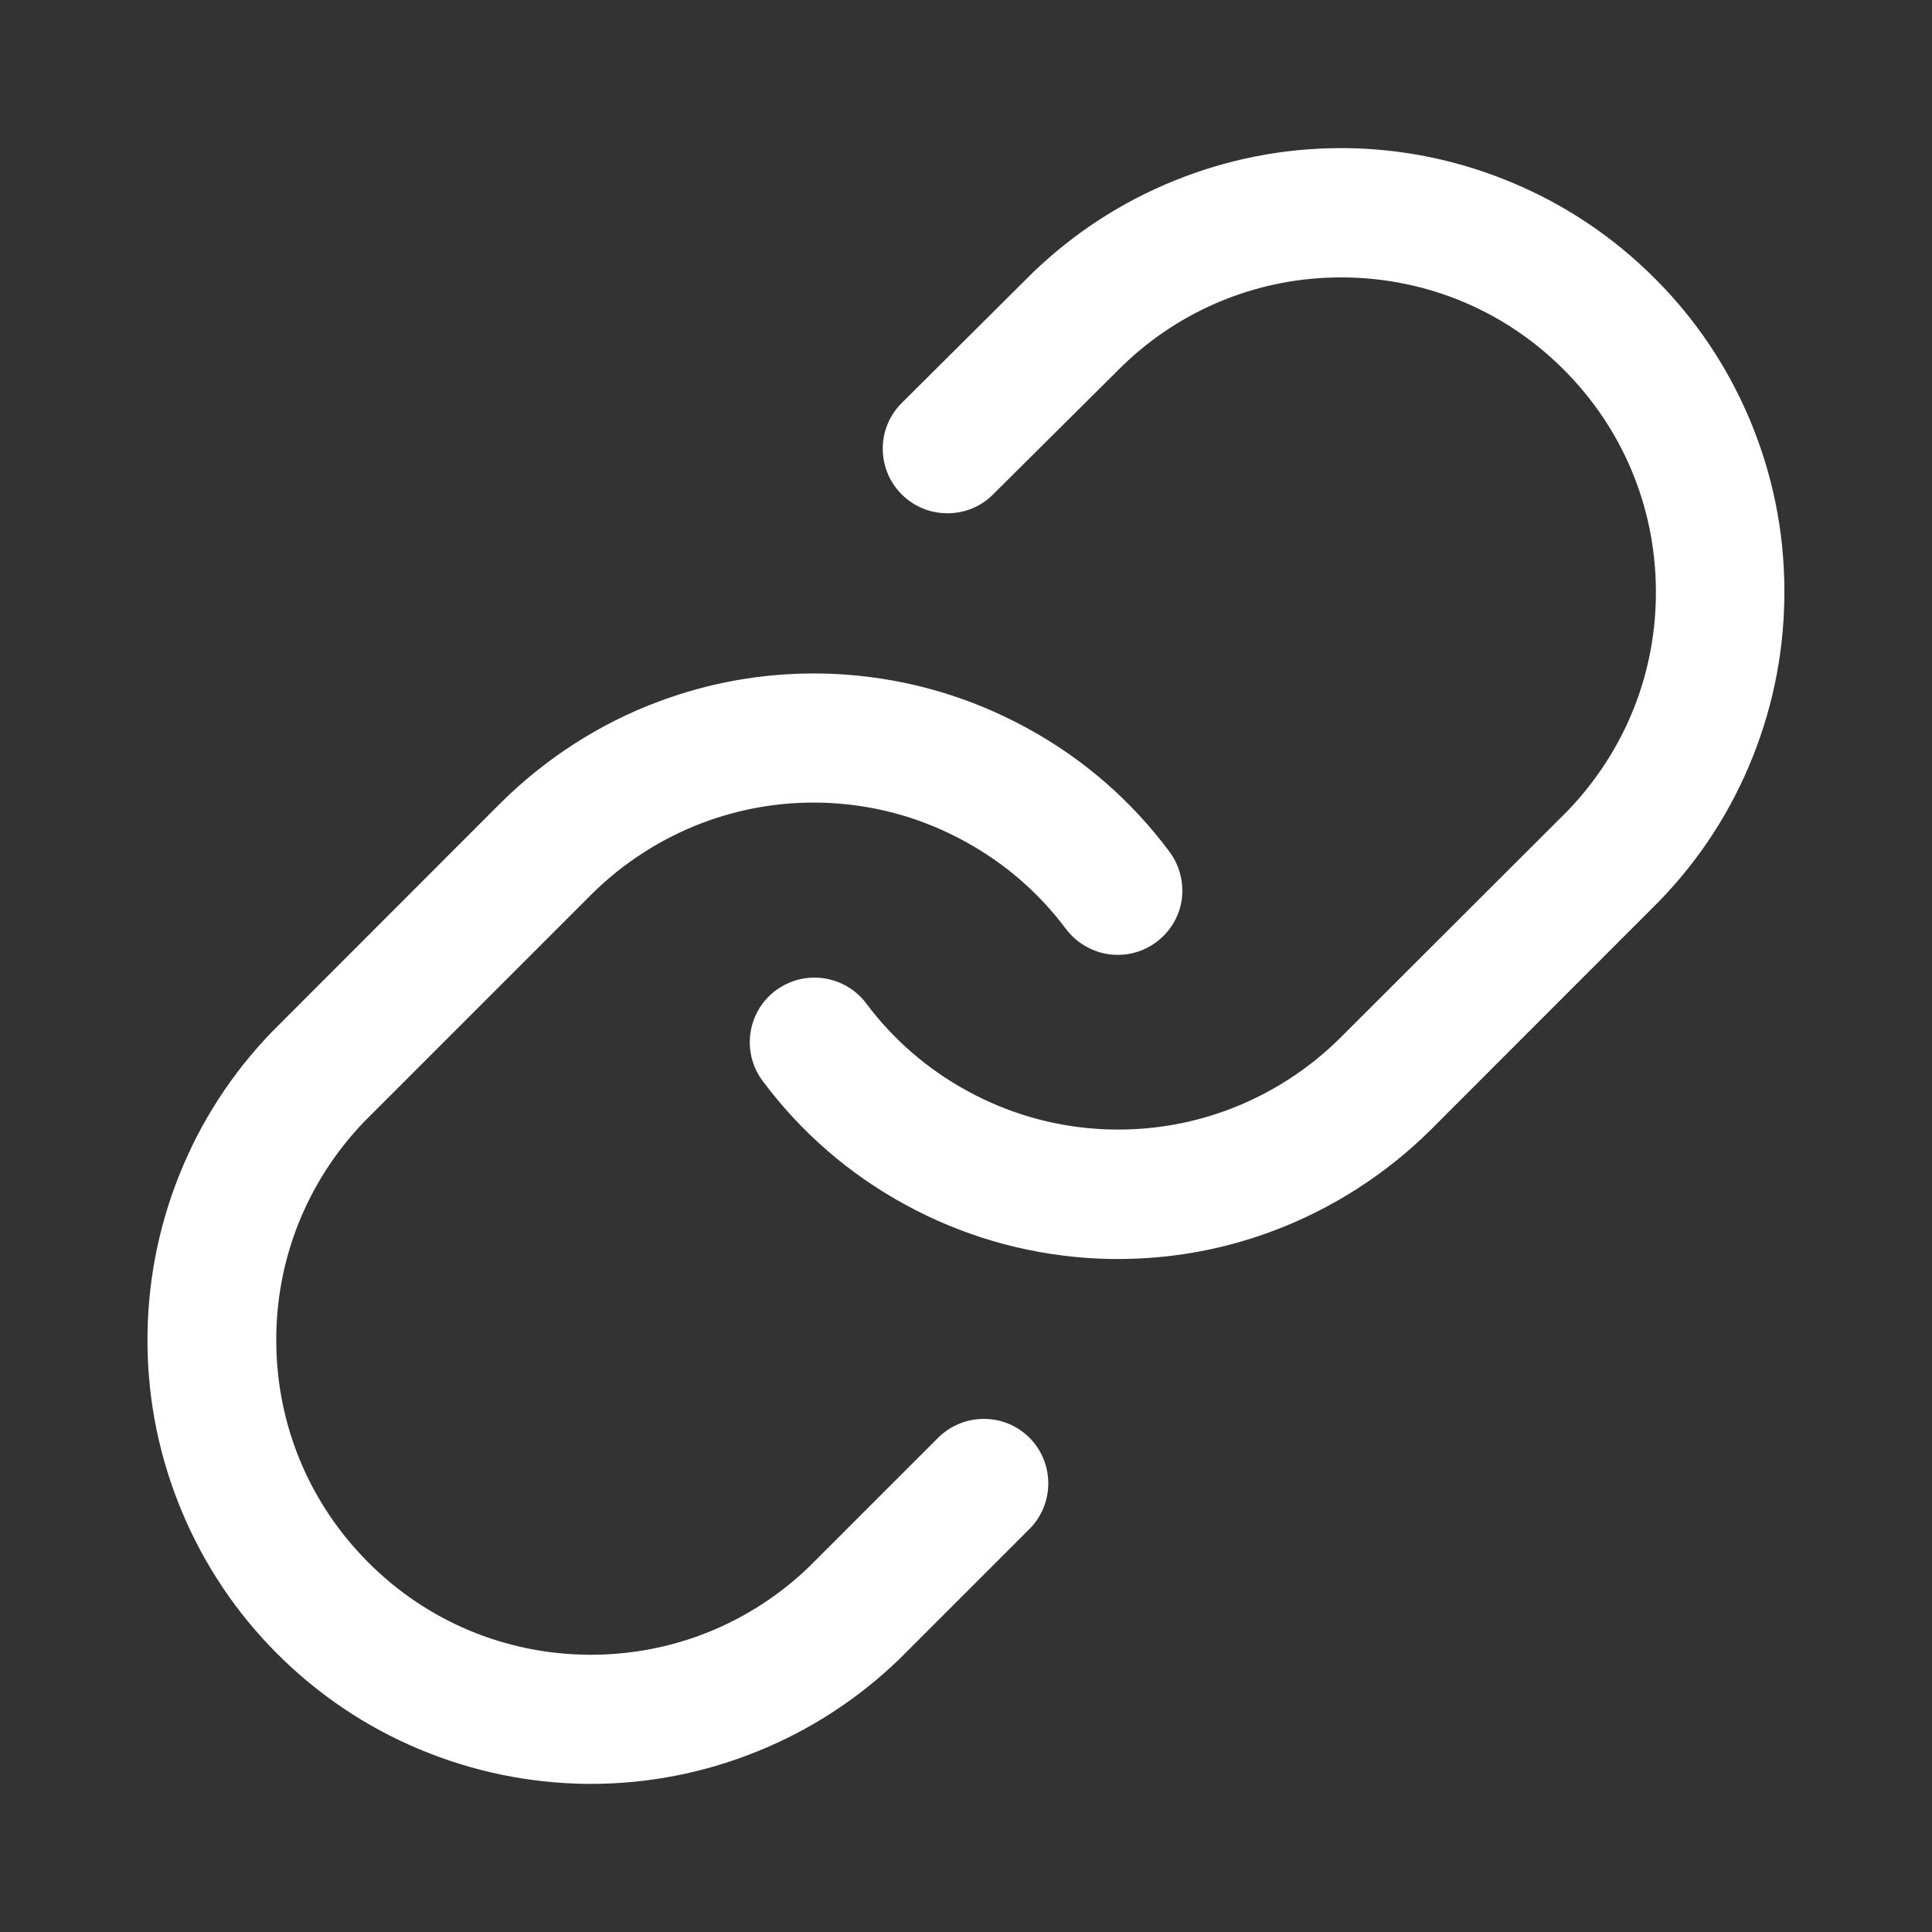 <?xml version="1.0" encoding="utf-8"?>
<!-- Generator: Adobe Illustrator 27.0.1, SVG Export Plug-In . SVG Version: 6.00 Build 0)  -->
<svg version="1.1" id="Layer_1" xmlns="http://www.w3.org/2000/svg" xmlns:xlink="http://www.w3.org/1999/xlink" x="0px" y="0px"
	 viewBox="0 0 1200 1200" style="enable-background:new 0 0 1200 1200;" xml:space="preserve">
<rect x="0" y="0" width="1200" height="1200" fill="#333333" stroke="none"/>
<style type="text/css">
	.st0{fill-rule:evenodd;clip-rule:evenodd;fill:#FFFFFF;}
</style>
<g>
	<path class="st0" d="M726.3,528.9c-23.9-32-53.7-57.8-88.6-76.8c-35-19.1-72.9-30.2-112.5-33.1c-6.9-0.5-13.5-0.7-19.7-0.7
		c-32.9,0-65.3,5.8-96.3,17.4c-36.7,13.6-70.7,35.6-98.6,63.4L168.9,640.9c-25,25.9-44.4,55.9-57.7,89.3
		c-13.3,33.4-19.9,68.6-19.6,104.5c0.3,36,7.5,71,21.4,104.2c13.9,33.2,33.8,62.9,59.2,88.3c25.4,25.4,55.1,45.4,88.3,59.3
		c33.2,13.9,68.2,21.1,104.1,21.5h2.4c35.5,0,70.3-6.8,103.2-20.1c33-13.3,62.6-32.6,88.2-57.2l0.5-0.5l80.5-80.5
		c15.6-15.6,15.6-41.1,0-56.7c-7.5-7.5-17.6-11.7-28.3-11.7c-10.7,0-20.8,4.2-28.4,11.7l-80.2,80.2l0,0l0,0
		c-36.6,35.2-84.7,54.6-135.5,54.6h-1.7c-51.6-0.5-100.1-20.8-136.5-57.3c-36.4-36.4-56.8-84.9-57.2-136.5
		c-0.5-51.3,18.9-100,54.5-137.2l0,0l0.1-0.1l141-141c19.7-19.7,43.9-35.2,69.9-44.9c22-8.2,45-12.3,68.3-12.3
		c4.2,0,8.6,0.1,13.9,0.5h0c28.1,2,54.9,9.9,79.8,23.5c24.8,13.5,46,31.8,63,54.5c7.6,10.1,19.6,16.1,32.2,16.1c8.7,0,17-2.8,24-8
		c8.6-6.5,14.2-15.8,15.7-26.4C735.4,548.1,732.7,537.5,726.3,528.9z M1087,261.1c-13.9-33.2-33.8-62.9-59.3-88.3
		c-25.4-25.4-55.1-45.4-88.3-59.3C906.2,99.6,871.2,92.3,835.3,92h-2.4c-35.5,0-70.3,6.8-103.2,20.1c-33,13.3-62.6,32.6-88.2,57.2
		l-0.4,0.4l-81,80.6c-7.6,7.6-11.8,17.6-11.8,28.3c0,10.7,4.1,20.8,11.7,28.4c7.6,7.6,17.7,11.8,28.5,11.8
		c10.7,0,20.7-4.1,28.2-11.6l80.8-80.3l0,0l0,0c36.6-35.2,84.7-54.6,135.5-54.6h1.8c51.6,0.5,100.1,20.8,136.5,57.3
		c36.4,36.4,56.8,84.9,57.2,136.5c0.5,51.3-18.9,100-54.5,137.2l-0.1,0l0,0.1l-141.2,141c-19.7,19.7-43.9,35.2-69.9,44.9
		c-22,8.2-45,12.3-68.3,12.3c-4.2,0-8.6-0.1-13.9-0.5h0c-28.1-2-54.9-9.9-79.8-23.5c-24.7-13.5-45.9-31.8-62.8-54.4
		c-7.5-10-19.5-16-32.2-16c-8.7,0-17,2.8-24,8c-17.7,13.2-21.4,38.4-8.1,56.2c23.9,32,53.7,57.8,88.5,76.8
		c35,19.1,72.9,30.2,112.5,33.1c6.9,0.5,13.5,0.7,19.6,0.7c32.9,0,65.3-5.8,96.3-17.4c36.7-13.7,70.8-35.6,98.6-63.4L1031,559.3
		c25-25.9,44.4-55.9,57.7-89.3c13.3-33.4,19.9-68.5,19.6-104.5C1108.1,329.5,1100.9,294.3,1087,261.1z"/>
</g>
</svg>
